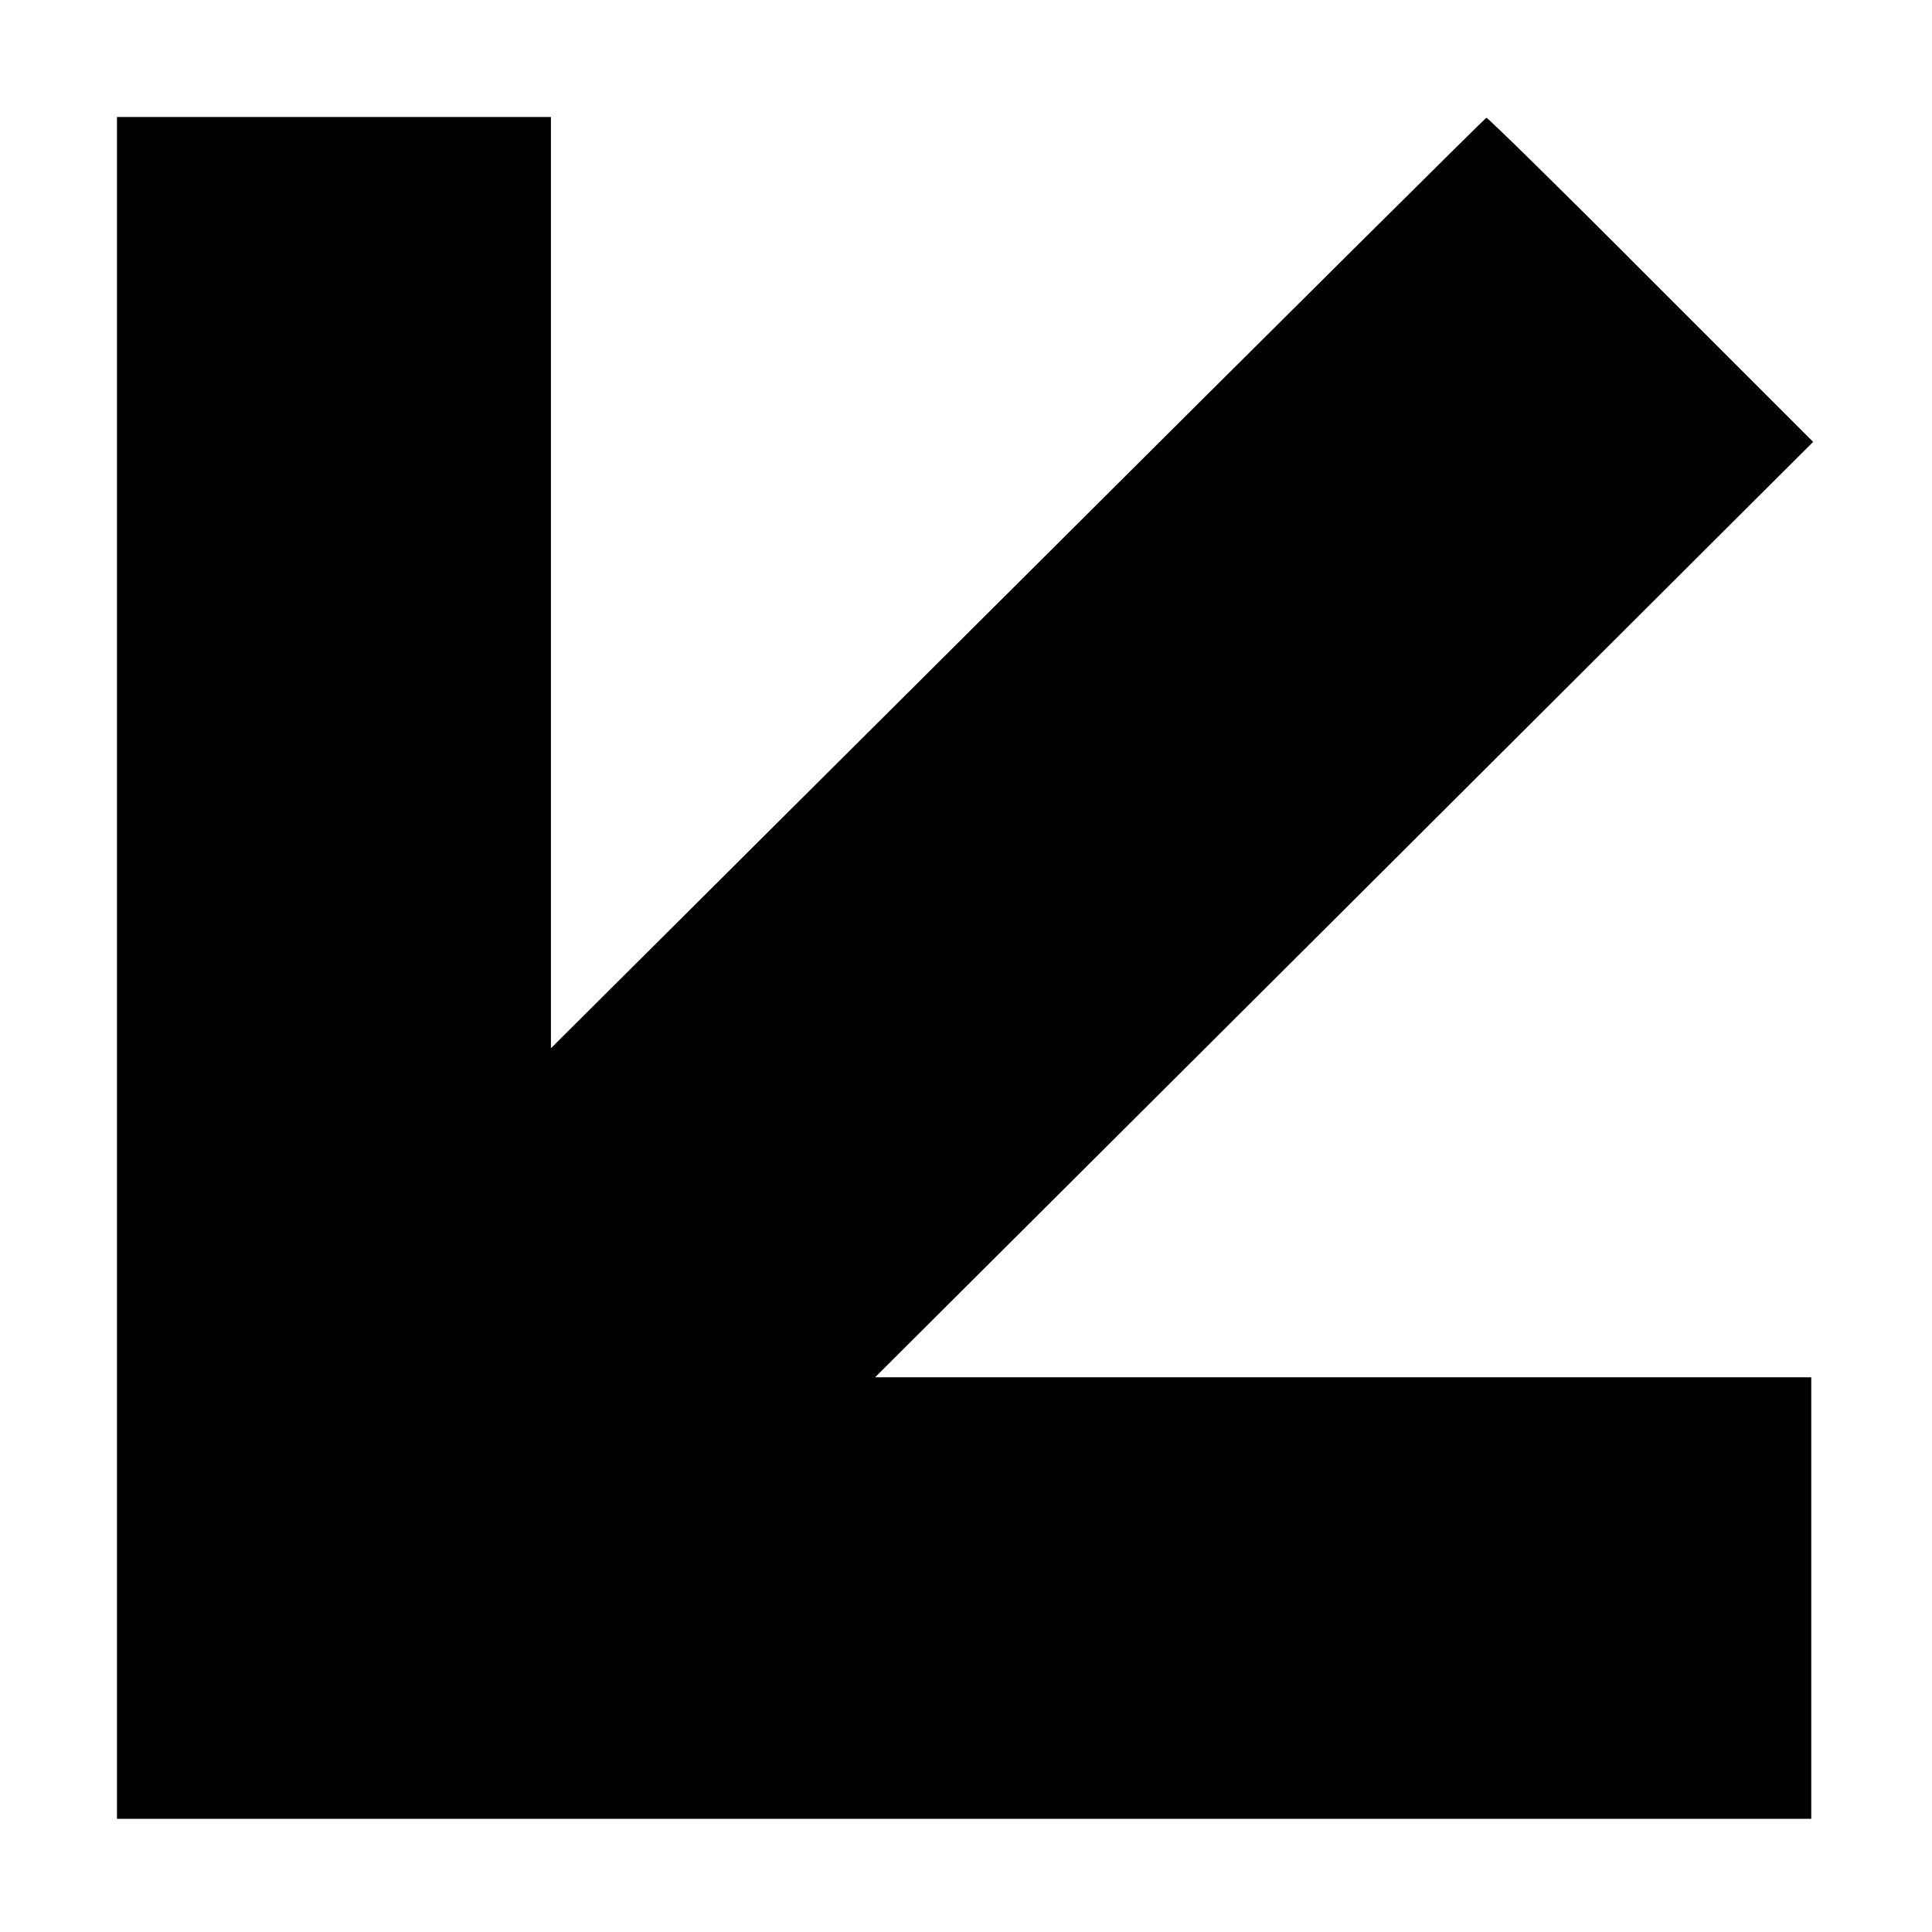 <?xml version="1.0" standalone="no"?>
<!DOCTYPE svg PUBLIC "-//W3C//DTD SVG 20010904//EN"
 "http://www.w3.org/TR/2001/REC-SVG-20010904/DTD/svg10.dtd">
<svg version="1.0" xmlns="http://www.w3.org/2000/svg"
 width="512pt" height="512pt" viewBox="0 0 512 512"
 preserveAspectRatio="xMidYMid meet">
<g transform="translate(0,512) scale(0.1,-0.1)"
fill="#000000" stroke="none">
<path d="M310 2555 l0 -2255 2245 0 2245 0 0 585 0 585 -1240 0 -1241 0 1243
1239 1243 1240 -430 430 c-236 237 -433 430 -436 429 -4 -2 -563 -557 -1243
-1235 l-1236 -1231 0 1234 0 1234 -575 0 -575 0 0 -2255z"/>
</g>
</svg>
